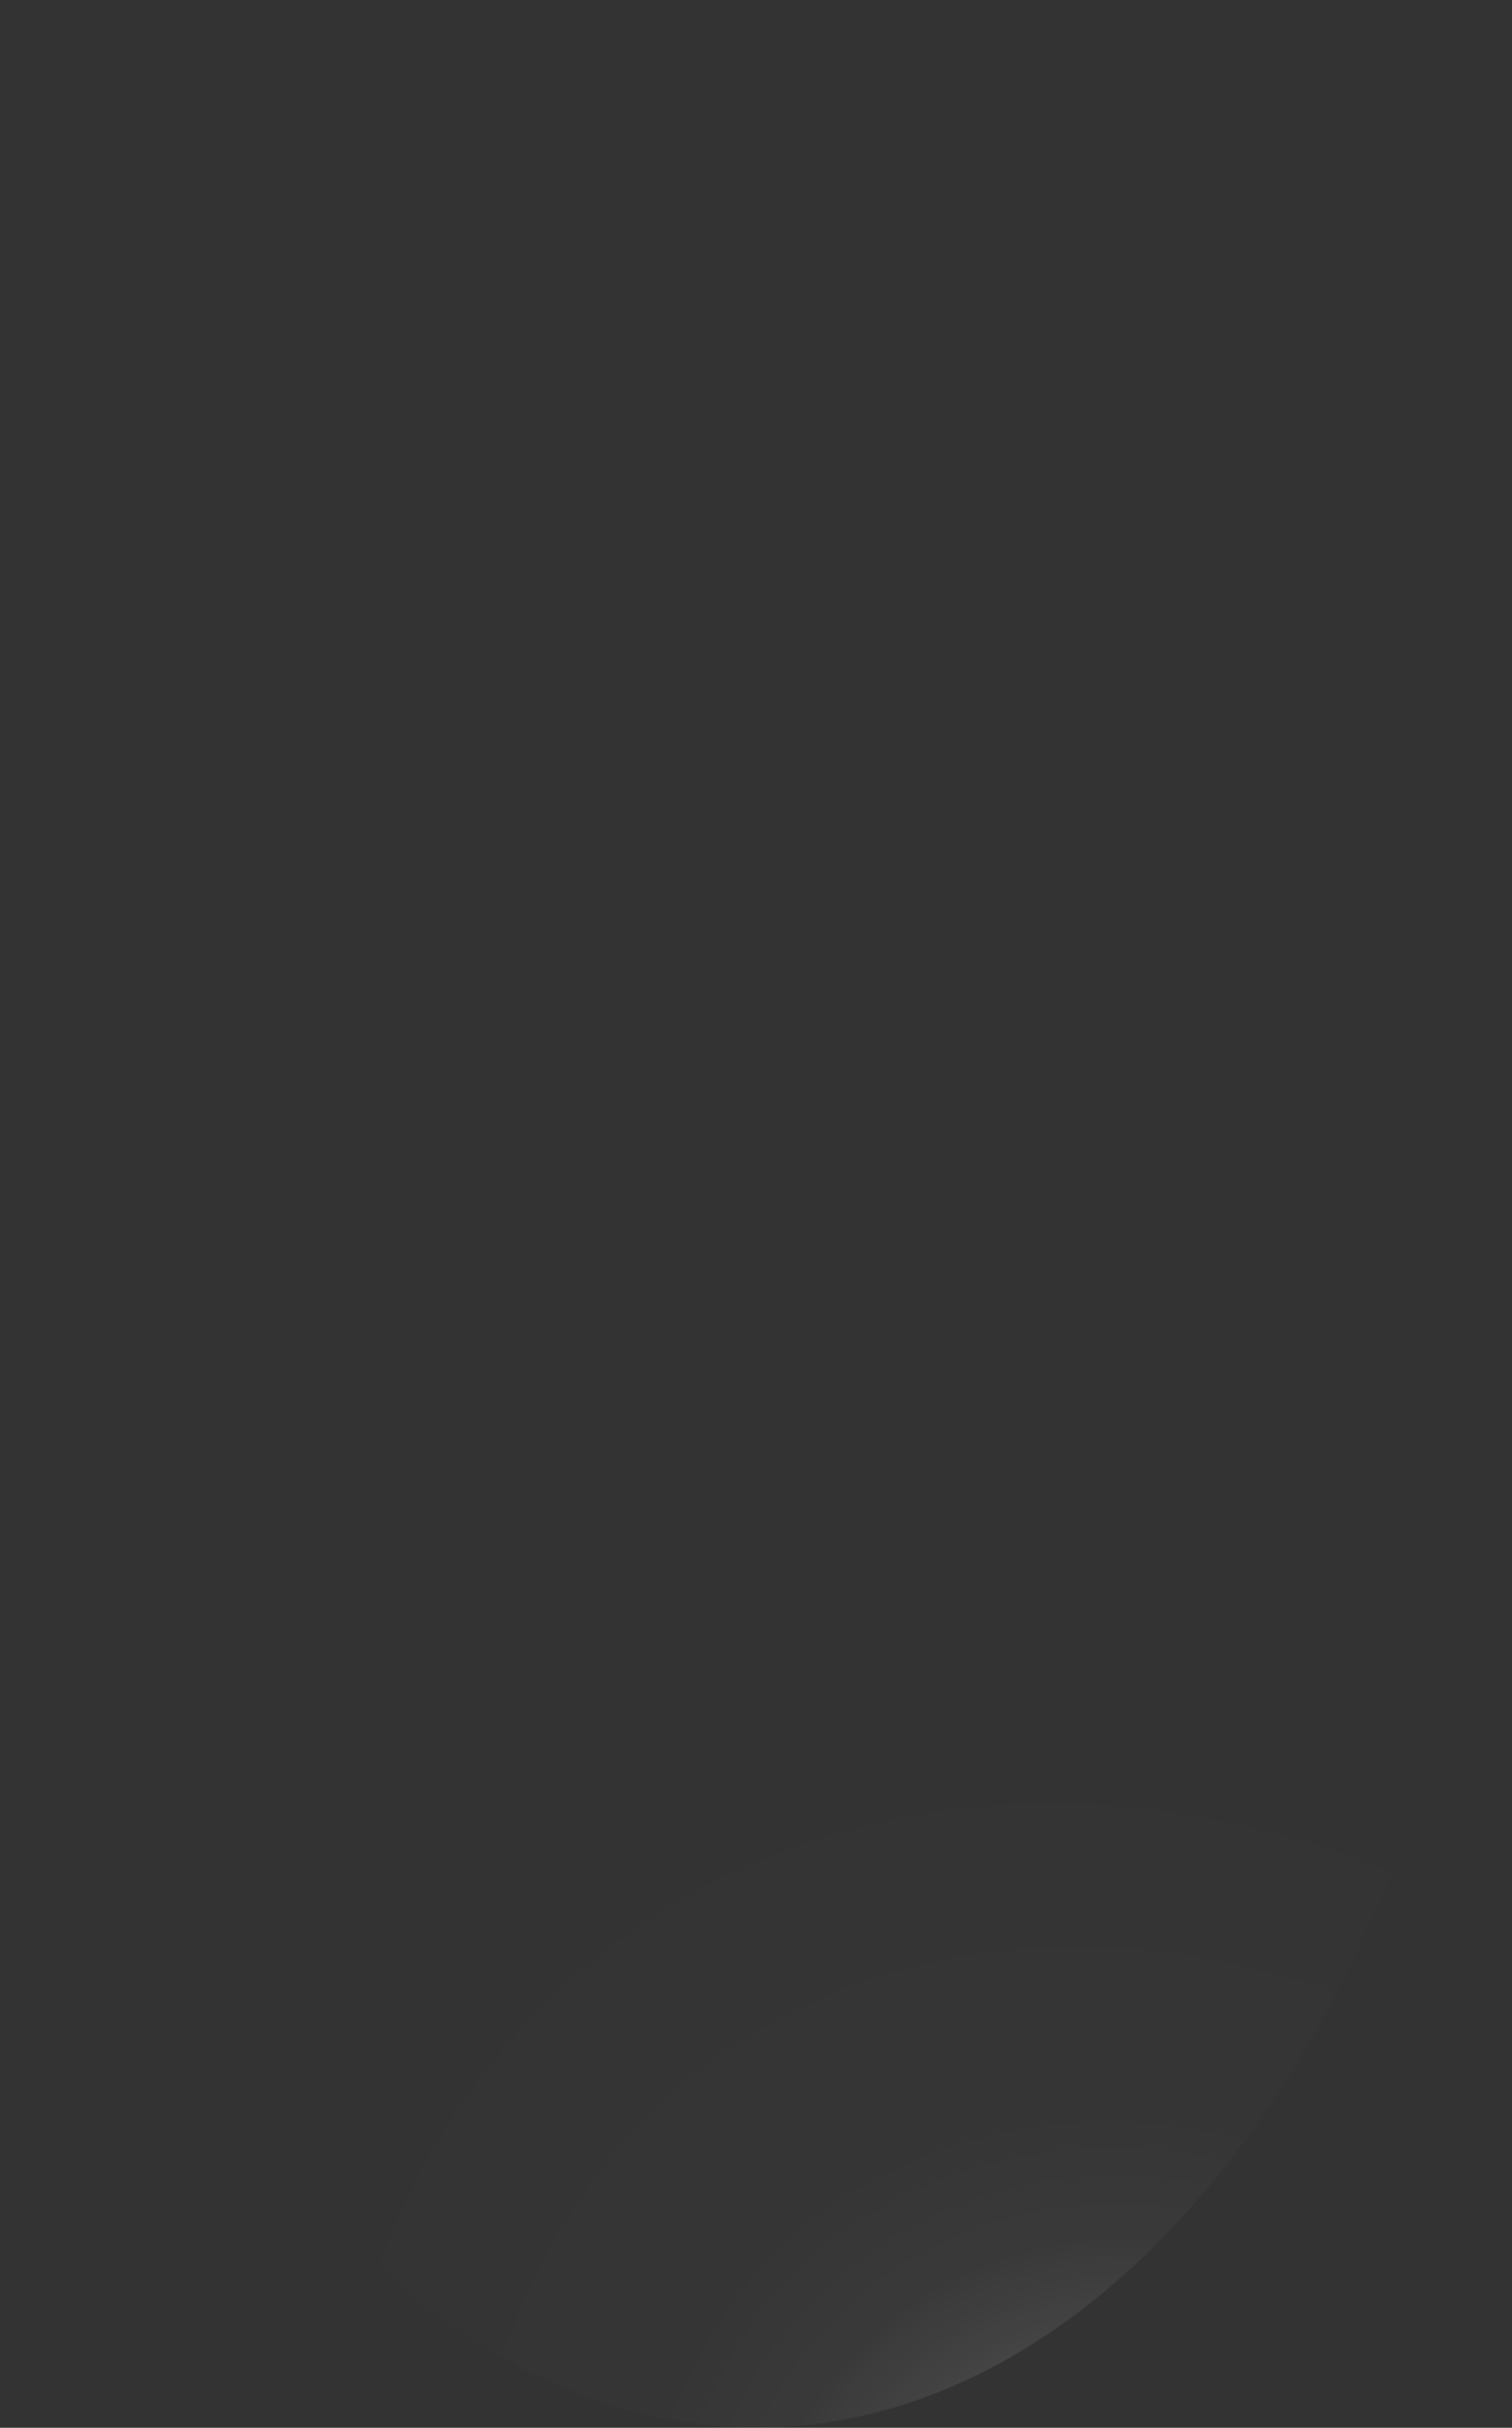 <?xml version="1.0" encoding="utf-8"?>
<svg xmlns="http://www.w3.org/2000/svg" fill="none" height="100%" overflow="visible" preserveAspectRatio="none" style="display: block;" viewBox="0 0 29.594 47.488" width="100%">
<rect x="0" y="0" width="29.594" height="47.488" fill="#333333" stroke="none"/>
<path d="M27.903 12.743C28.805 15.504 29.359 18.524 29.534 21.629C29.709 24.735 29.5 27.865 28.921 30.841C28.341 33.817 27.402 36.58 26.156 38.973C24.911 41.366 23.384 43.342 21.663 44.787C18.187 47.701 14.133 48.283 10.39 46.406C6.648 44.528 3.522 40.344 1.699 34.771C0.794 32.011 0.237 28.991 0.061 25.884C-0.115 22.777 0.092 19.646 0.672 16.668C1.252 13.691 2.192 10.927 3.439 8.534C4.686 6.142 6.216 4.168 7.939 2.727C9.659 1.274 11.54 0.38 13.476 0.098C15.411 -0.185 17.362 0.148 19.217 1.079C21.072 2.01 22.794 3.519 24.285 5.521C25.775 7.522 27.005 9.977 27.903 12.743Z" fill="url(#paint0_radial_0_1129)" id="Vector" style="mix-blend-mode:screen"/>
<defs>
<radialGradient cx="0" cy="0" gradientTransform="translate(23.722 53.126) rotate(-39.679) scale(17.095 20.595)" gradientUnits="userSpaceOnUse" id="paint0_radial_0_1129" r="1">
<stop stop-color="white"/>
<stop offset="0.01" stop-color="white" stop-opacity="0.96"/>
<stop offset="0.05" stop-color="white" stop-opacity="0.78"/>
<stop offset="0.09" stop-color="white" stop-opacity="0.61"/>
<stop offset="0.14" stop-color="white" stop-opacity="0.47"/>
<stop offset="0.2" stop-color="white" stop-opacity="0.34"/>
<stop offset="0.25" stop-color="white" stop-opacity="0.23"/>
<stop offset="0.32" stop-color="white" stop-opacity="0.15"/>
<stop offset="0.4" stop-color="white" stop-opacity="0.08"/>
<stop offset="0.49" stop-color="white" stop-opacity="0.03"/>
<stop offset="0.63" stop-color="white" stop-opacity="0.01"/>
<stop offset="1" stop-color="white" stop-opacity="0"/>
</radialGradient>
</defs>
</svg>